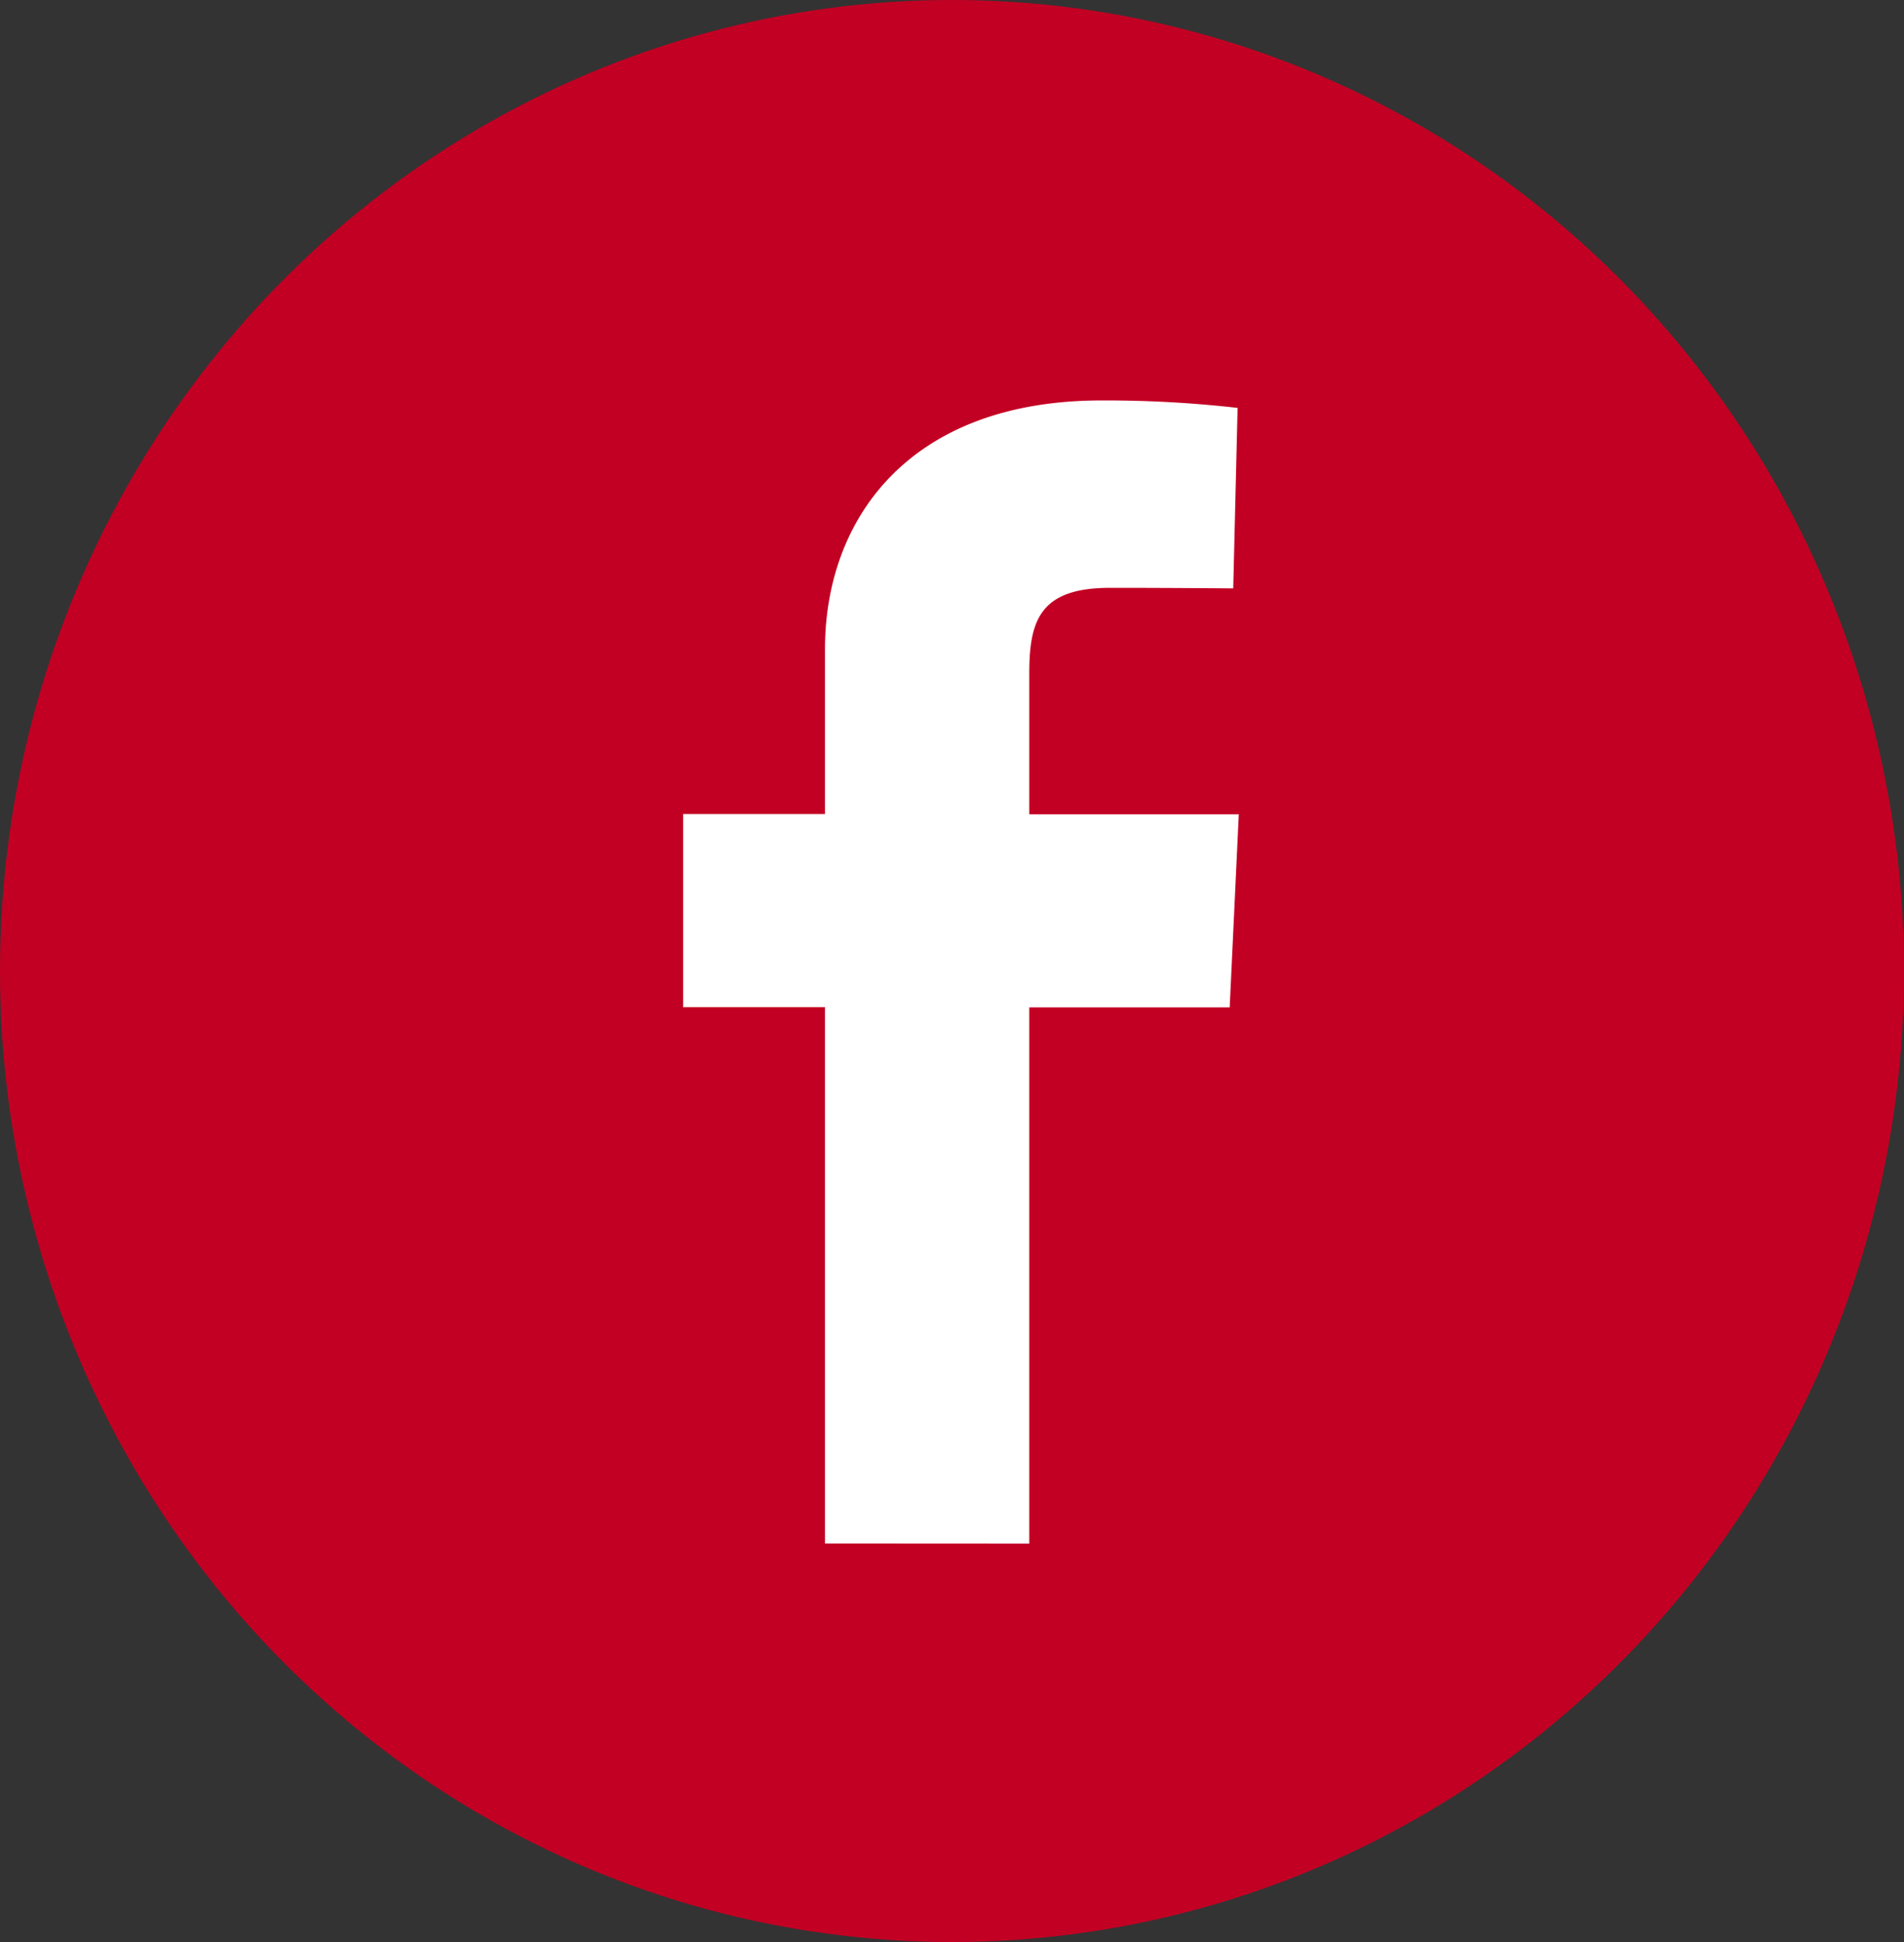 <svg xmlns="http://www.w3.org/2000/svg" width="51" height="52" viewBox="0 0 51 52">
  <rect x="0" y="0" width="51" height="52" fill="#333333" stroke="none"/>
  <g id="Gruppe_294" data-name="Gruppe 294" transform="translate(0 0.288)">
    <ellipse id="Ellipse_9" data-name="Ellipse 9" cx="25.5" cy="26" rx="25.5" ry="26" transform="translate(0 -0.288)" fill="#c20023"/>
    <path id="Pfad_15" data-name="Pfad 15" d="M360.065,126.127V111.765h-3.8v-5.171h3.8v-4.417c0-3.47,2.239-6.658,7.412-6.658a31.316,31.316,0,0,1,3.64.2L371,100.552s-1.578-.015-3.3-.015c-1.865,0-2.163.859-2.163,2.285V106.6h5.612l-.244,5.171h-5.368V126.13Z" transform="translate(-337.967 -85.085)" fill="#fff"/>
  </g>
</svg>

